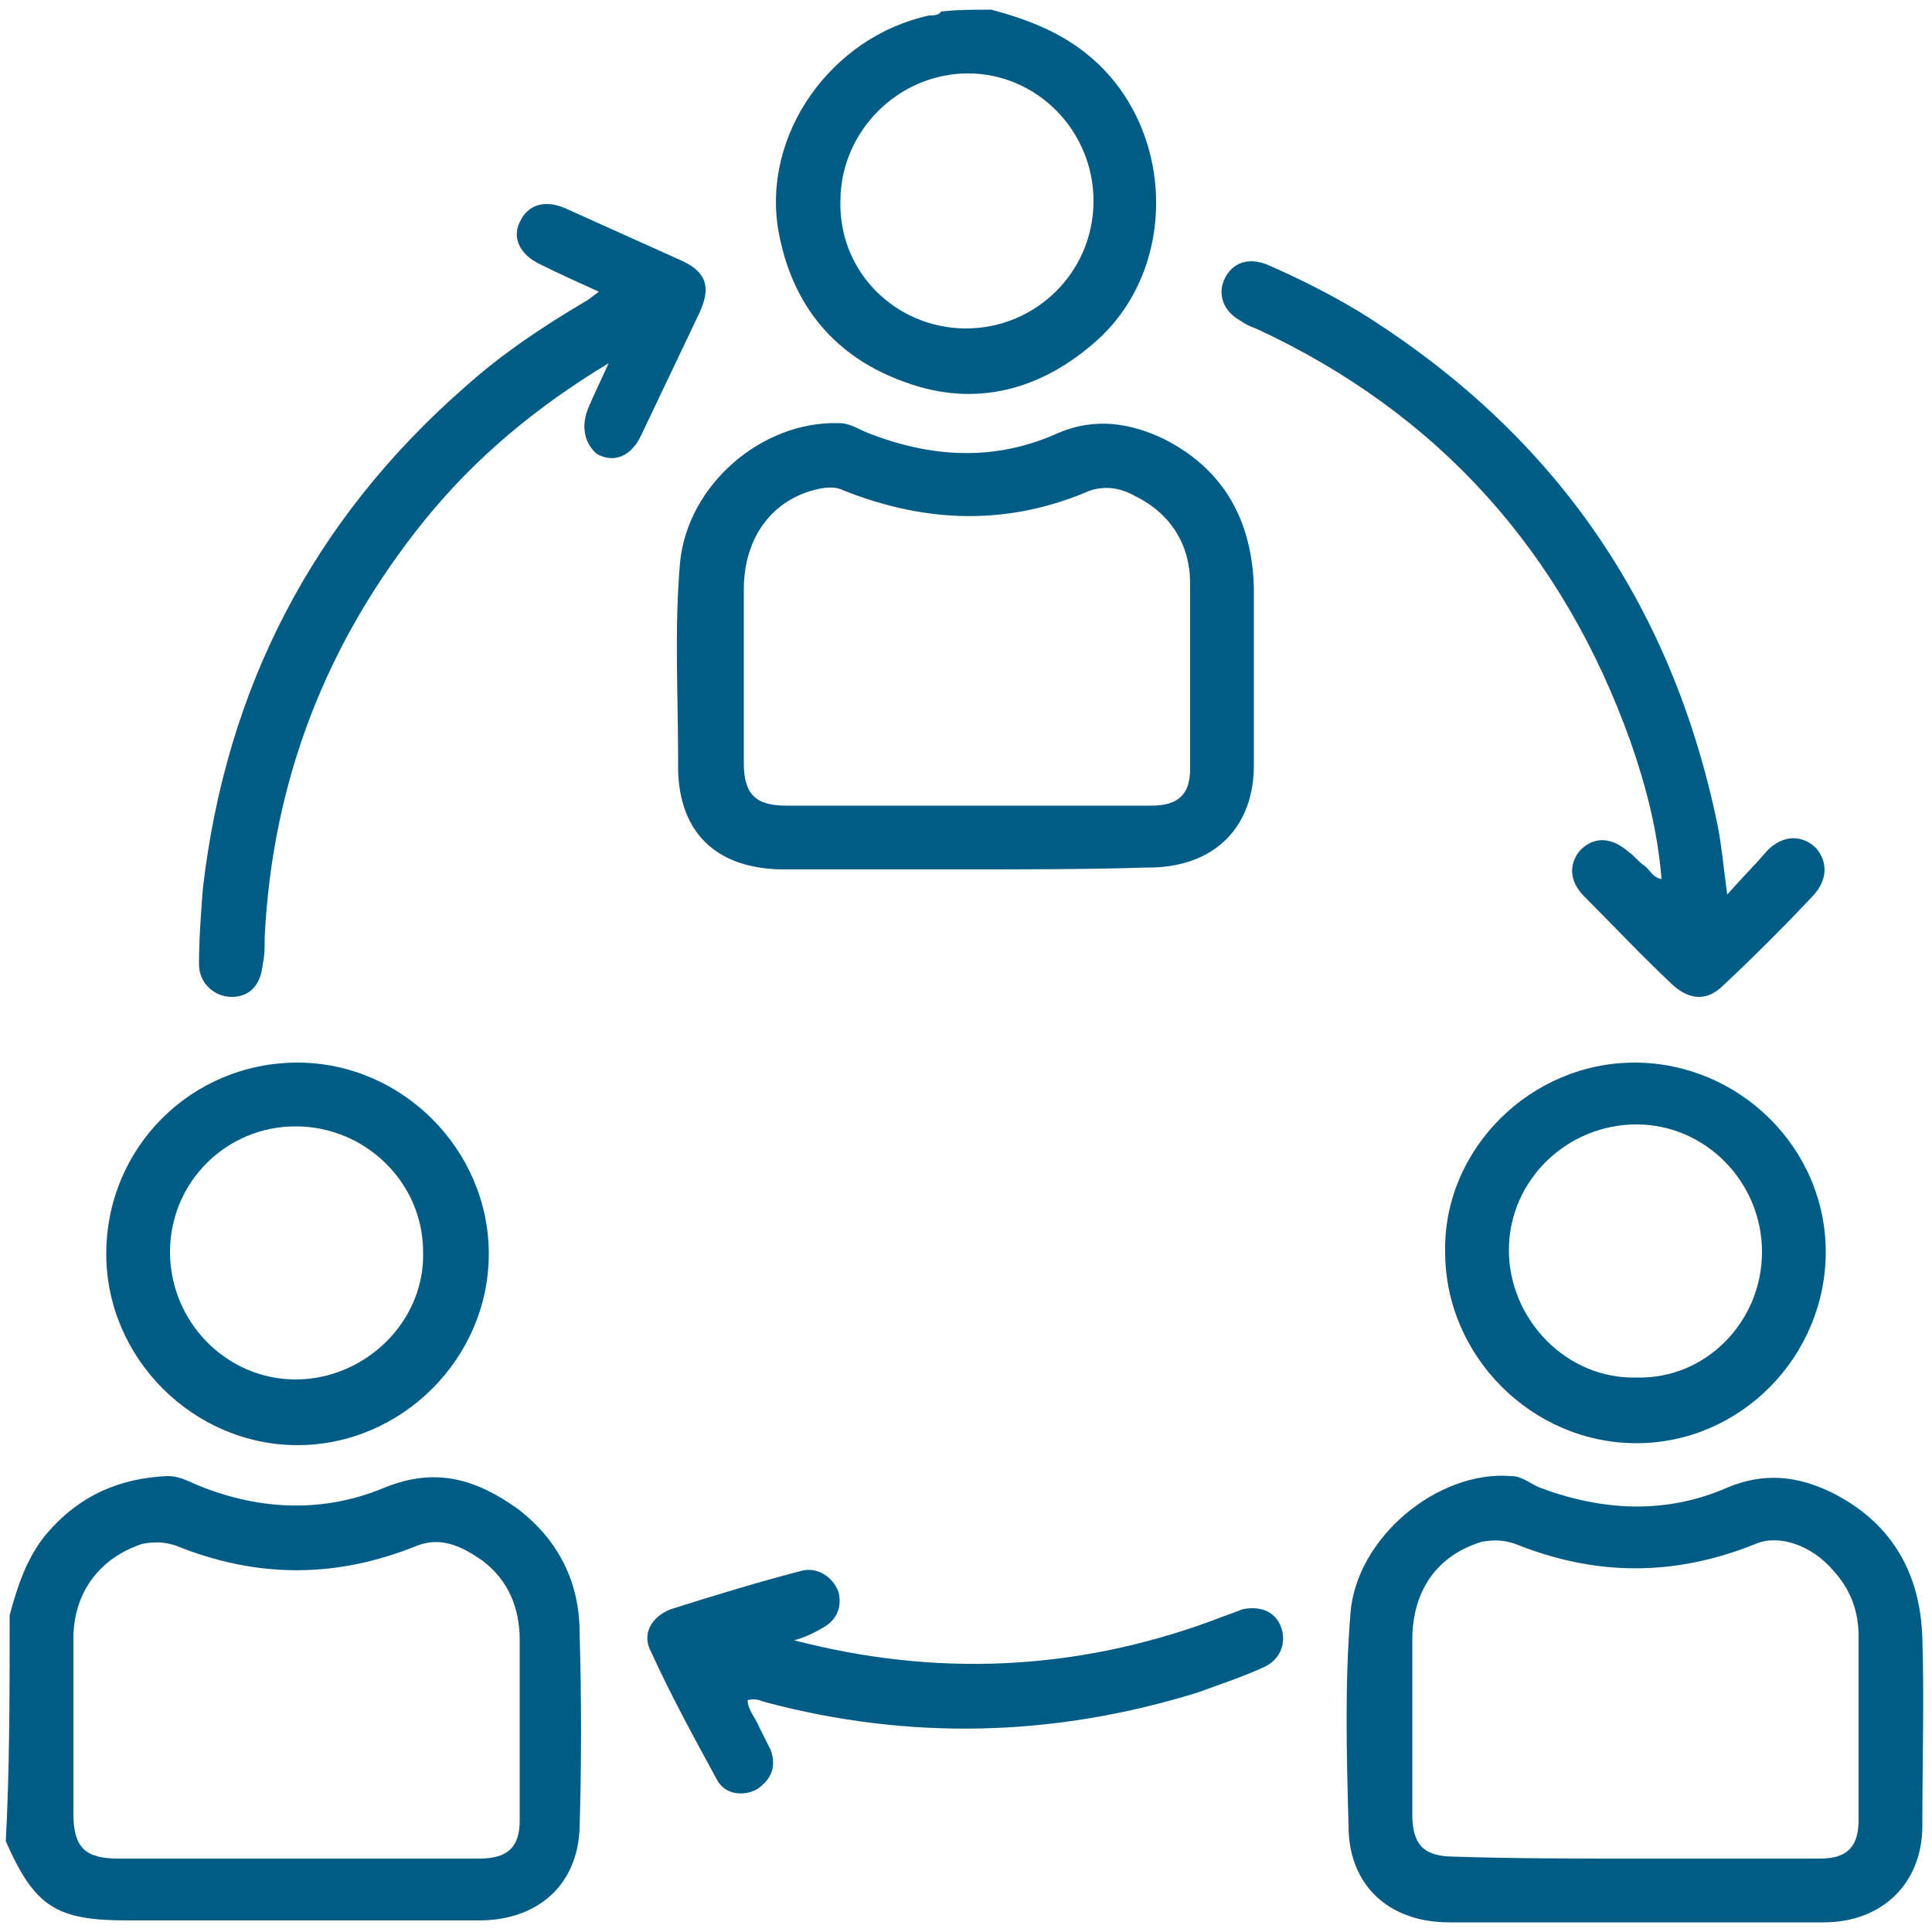 <?xml version="1.0" encoding="utf-8"?>
<!-- Generator: Adobe Illustrator 27.0.0, SVG Export Plug-In . SVG Version: 6.00 Build 0)  -->
<svg version="1.1" id="Layer_1" xmlns="http://www.w3.org/2000/svg" xmlns:xlink="http://www.w3.org/1999/xlink" x="0px" y="0px"
	 viewBox="0 0 100 100" style="enable-background:new 0 0 100 100;" xml:space="preserve">
<style type="text/css">
	.st0{fill:#005C84;}
</style>
<g>
	<path class="st0" d="M0.5,83.6c0.4-1.5,0.9-3,1.9-4.2c1.7-2,3.8-2.9,6.3-3c0.6,0,1.1,0.3,1.6,0.5c3.2,1.3,6.5,1.4,9.6,0.1
		c2.7-1.1,4.8-0.4,6.9,1.1c2.1,1.6,3.2,3.8,3.2,6.4c0.1,3.4,0.1,6.8,0,10.1c-0.1,3-2.2,4.8-5.2,4.8c-3.8,0-7.7,0-11.5,0
		c-2.2,0-4.4,0-6.7,0c-3.7,0-4.8-0.7-6.3-4.1C0.5,91.5,0.5,87.6,0.5,83.6z M15.3,96.2c3.2,0,6.3,0,9.5,0c1.5,0,2.1-0.6,2.1-2
		c0-3.1,0-6.2,0-9.3c0-1.7-0.6-3.1-1.9-4.1c-1-0.7-2.1-1.3-3.4-0.8c-4.2,1.7-8.3,1.7-12.5,0c-0.6-0.2-1.1-0.2-1.7-0.1
		c-2.2,0.7-3.6,2.5-3.6,4.9c0,3,0,6.1,0,9.1c0,1.7,0.6,2.3,2.3,2.3C9.2,96.2,12.2,96.2,15.3,96.2z"/>
	<path class="st0" d="M51.3,0.5C53.2,1,55,1.7,56.5,3c4.3,3.7,4.5,10.8,0.3,14.6c-2.9,2.6-6.3,3.5-9.9,2.2c-3.7-1.3-5.9-4-6.6-7.8
		C39.4,7,43,1.9,48.1,0.8c0.2,0,0.5,0,0.6-0.2C49.5,0.5,50.4,0.5,51.3,0.5z M50,17c3.6,0,6.6-2.9,6.6-6.6c0-3.6-2.9-6.6-6.5-6.6
		s-6.6,3-6.6,6.6C43.4,14.1,46.4,17,50,17z"/>
	<path class="st0" d="M84.6,99.5c-3.2,0-6.4,0-9.6,0c-3.1,0-5.2-1.9-5.2-5c-0.1-3.7-0.2-7.3,0.1-11c0.3-3.9,4.5-7.4,8.3-7.1
		c0.6,0,1,0.4,1.5,0.6c3.2,1.2,6.5,1.4,9.7,0c1.9-0.8,3.6-0.6,5.3,0.2c3.1,1.5,4.7,4.1,4.8,7.6c0.1,3.2,0,6.4,0,9.7c0,3-2.1,5-5.1,5
		C91.1,99.5,87.9,99.5,84.6,99.5z M84.5,96.2c3.2,0,6.4,0,9.7,0c1.4,0,2-0.6,2-2c0-3.2,0-6.3,0-9.5c0-1.3-0.4-2.4-1.3-3.4
		c-1.1-1.3-2.8-1.9-4-1.4c-4.2,1.7-8.3,1.7-12.5,0c-0.6-0.2-1.1-0.2-1.7-0.1c-2.3,0.7-3.6,2.5-3.6,5.1c0,3,0,6,0,9
		c0,1.6,0.6,2.2,2.2,2.2C78.4,96.2,81.4,96.2,84.5,96.2z"/>
	<path class="st0" d="M49.9,45c-3.1,0-6.2,0-9.3,0c-3.6,0-5.6-2-5.5-5.6c0-3.4-0.2-6.9,0.1-10.3c0.4-4,4.2-7.3,8.2-7.2
		c0.6,0,1,0.3,1.5,0.5c3.3,1.3,6.6,1.5,9.9,0c1.9-0.8,3.7-0.5,5.4,0.3c3.2,1.6,4.6,4.3,4.7,7.7c0,3.1,0,6.1,0,9.2
		c0,3.2-2,5.2-5.2,5.3c-0.1,0-0.1,0-0.2,0C56.2,45,53.1,45,49.9,45z M50,41.7c3.2,0,6.4,0,9.6,0c1.4,0,2-0.6,2-1.9
		c0-3.2,0-6.4,0-9.6c0-2-1-3.6-2.8-4.5c-0.7-0.4-1.5-0.6-2.4-0.3c-4.2,1.8-8.4,1.7-12.7,0c-0.4-0.2-0.8-0.2-1.3-0.1
		c-2.4,0.5-3.9,2.5-3.9,5.2c0,3,0,6,0,9c0,1.6,0.6,2.2,2.2,2.2C43.7,41.7,46.9,41.7,50,41.7z"/>
	<path class="st0" d="M31.5,18.8c-3.8,2.3-6.9,4.9-9.5,8.1c-5.1,6.3-7.9,13.5-8.3,21.6c0,0.5,0,1-0.1,1.4c-0.1,1.1-0.7,1.7-1.6,1.7
		c-0.9,0-1.7-0.7-1.7-1.7c0-1.3,0.1-2.6,0.2-3.9c1.2-10.4,5.7-19.1,13.6-26c1.9-1.7,4-3.1,6.2-4.4c0.2-0.1,0.4-0.3,0.7-0.5
		c-1.1-0.5-2-0.9-3-1.4c-1.1-0.5-1.5-1.4-1.1-2.2c0.4-0.9,1.3-1.2,2.4-0.7c2,0.9,4,1.8,6,2.7c1.3,0.6,1.5,1.4,0.9,2.7
		c-1,2.1-2,4.2-3,6.3c-0.5,1.1-1.4,1.5-2.3,1C30.3,23,30,22.1,30.5,21C30.8,20.3,31.1,19.7,31.5,18.8z"/>
	<path class="st0" d="M89.4,46.3c0.8-0.9,1.5-1.6,2.1-2.3c0.8-0.8,1.8-0.8,2.5-0.1c0.6,0.7,0.6,1.6-0.1,2.4
		c-1.5,1.6-3.1,3.2-4.7,4.7c-0.8,0.8-1.7,0.8-2.6,0c-1.6-1.5-3.1-3.1-4.6-4.6c-0.8-0.8-0.8-1.7-0.2-2.4c0.7-0.7,1.6-0.7,2.5,0.1
		c0.3,0.2,0.5,0.5,0.8,0.7s0.4,0.6,0.9,0.7c-0.2-2.5-0.8-4.8-1.6-7.1c-3.5-9.8-9.9-17-19.4-21.4c-0.3-0.1-0.5-0.2-0.8-0.4
		c-0.9-0.5-1.2-1.4-0.8-2.2s1.2-1.1,2.2-0.7c1.6,0.7,3.2,1.5,4.7,2.4c10,6.2,16.2,15,18.6,26.6C89.1,43.7,89.2,44.8,89.4,46.3z"/>
	<path class="st0" d="M15.4,55c5.4,0,9.9,4.5,9.9,9.9s-4.5,9.9-9.9,9.9s-9.9-4.5-9.9-9.9C5.5,59.4,9.9,55,15.4,55z M8.8,64.8
		c0,3.6,2.9,6.6,6.5,6.6s6.7-3,6.6-6.6c0-3.6-3-6.5-6.6-6.5C11.7,58.3,8.8,61.2,8.8,64.8z"/>
	<path class="st0" d="M84.6,55c5.4,0,9.9,4.4,9.9,9.8s-4.4,9.9-9.8,9.9s-9.9-4.5-9.9-9.9C74.7,59.5,79.2,55,84.6,55z M91.2,64.8
		c0-3.6-2.9-6.6-6.5-6.6s-6.6,2.9-6.6,6.5s3,6.7,6.6,6.6C88.3,71.4,91.2,68.4,91.2,64.8z"/>
	<path class="st0" d="M41.1,84.9c7.3,1.9,14.5,1.6,21.6-1c0.5-0.2,1.1-0.4,1.6-0.6c0.9-0.2,1.7,0.1,2,0.9s0,1.7-0.9,2.1
		c-1.1,0.5-2.3,0.9-3.4,1.3c-7.4,2.3-14.9,2.5-22.4,0.5c-0.3-0.1-0.5-0.2-0.9-0.1c0,0.5,0.4,0.9,0.6,1.4c0.2,0.4,0.4,0.8,0.6,1.2
		c0.3,0.9,0,1.5-0.7,2c-0.7,0.4-1.7,0.3-2.1-0.5c-1.2-2.2-2.4-4.4-3.4-6.6c-0.5-0.9,0-1.8,1-2.2c2.2-0.7,4.5-1.4,6.8-2
		c0.8-0.2,1.6,0.3,1.9,1.1c0.2,0.8-0.1,1.5-0.9,1.9C42,84.6,41.5,84.8,41.1,84.9z"/>
</g>
</svg>
